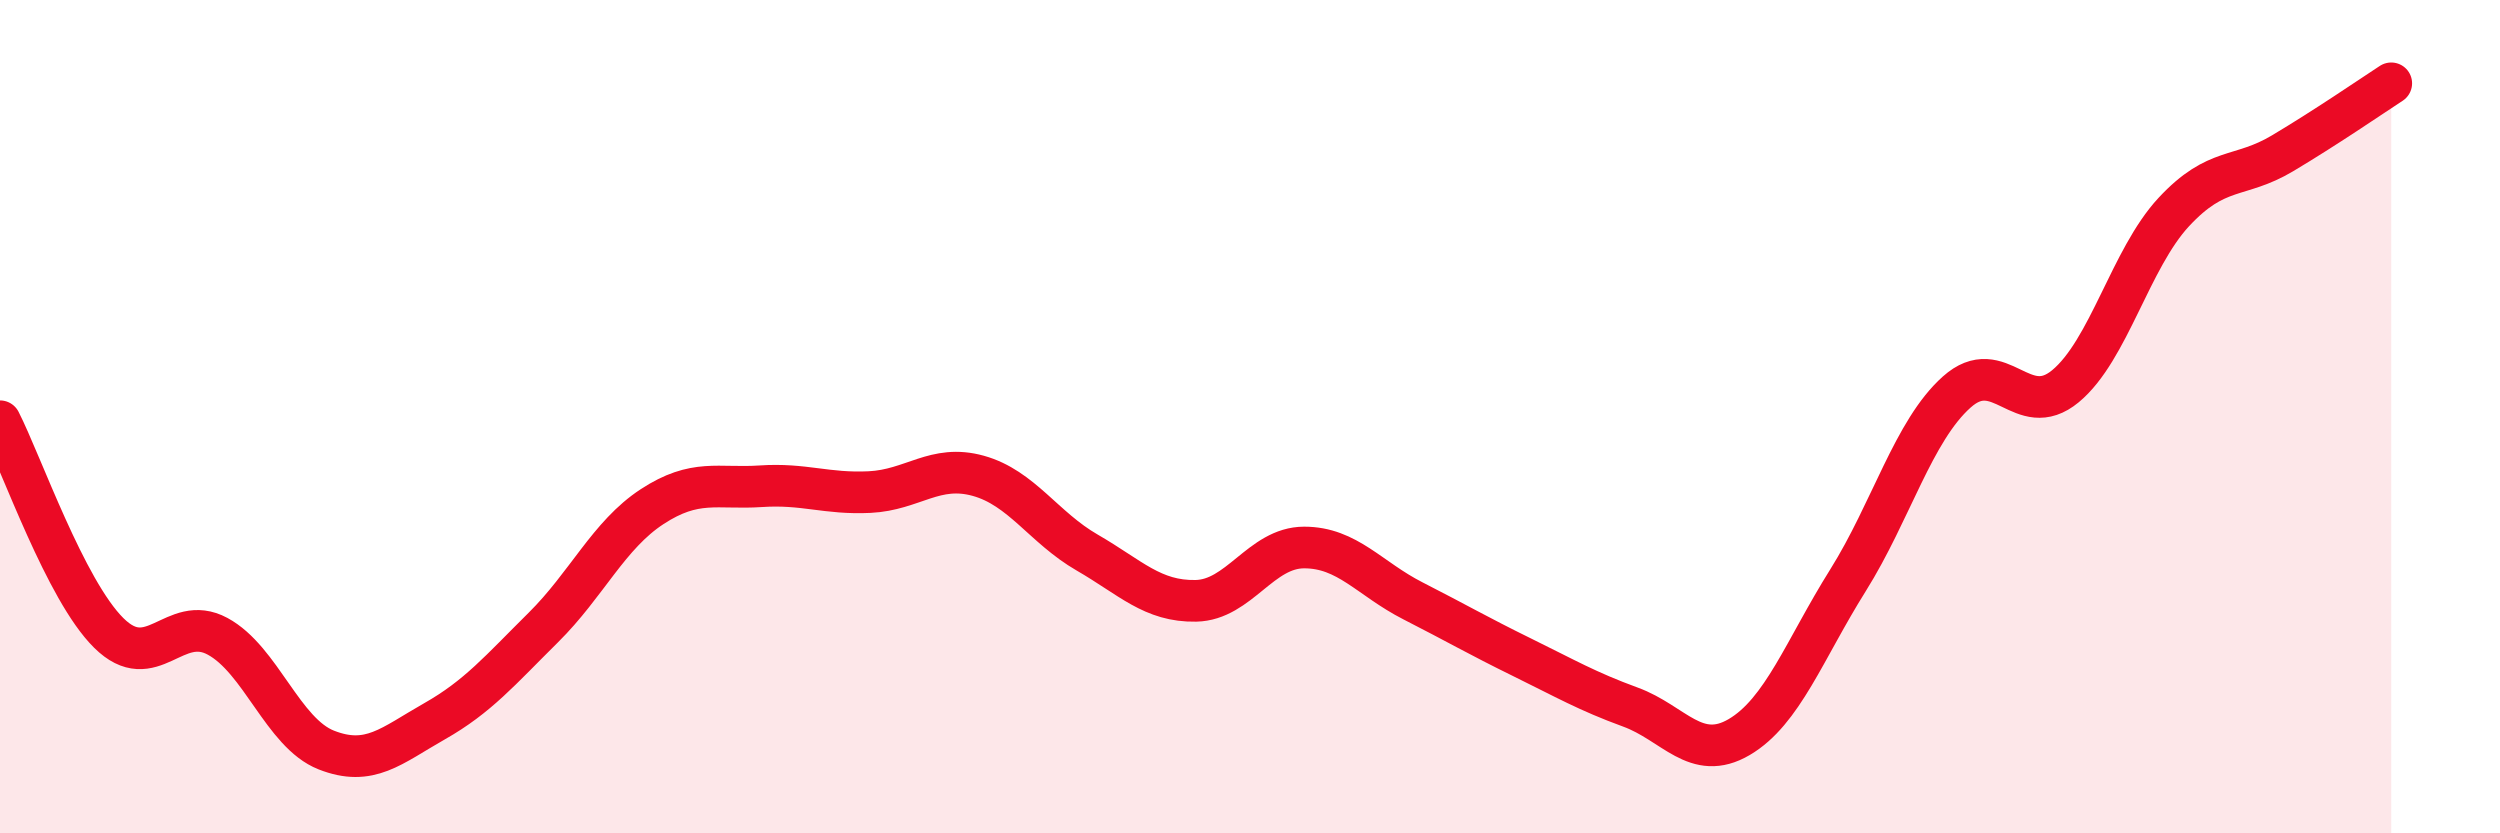 
    <svg width="60" height="20" viewBox="0 0 60 20" xmlns="http://www.w3.org/2000/svg">
      <path
        d="M 0,10.11 C 0.52,11.13 1.57,14.16 2.61,15.19 C 3.65,16.22 4.18,14.71 5.22,15.27 C 6.26,15.83 6.79,17.59 7.83,18 C 8.87,18.41 9.39,17.9 10.43,17.31 C 11.47,16.72 12,16.09 13.04,15.06 C 14.08,14.03 14.61,12.84 15.65,12.16 C 16.69,11.48 17.22,11.74 18.26,11.67 C 19.3,11.6 19.83,11.86 20.87,11.81 C 21.91,11.76 22.44,11.13 23.48,11.42 C 24.52,11.71 25.05,12.66 26.09,13.26 C 27.13,13.86 27.66,14.44 28.7,14.42 C 29.74,14.4 30.26,13.14 31.3,13.14 C 32.34,13.14 32.87,13.89 33.91,14.42 C 34.95,14.95 35.48,15.26 36.52,15.77 C 37.56,16.28 38.09,16.59 39.13,16.97 C 40.17,17.35 40.7,18.3 41.74,17.69 C 42.78,17.08 43.31,15.59 44.35,13.93 C 45.39,12.27 45.92,10.34 46.96,9.41 C 48,8.48 48.53,10.13 49.57,9.27 C 50.61,8.41 51.13,6.21 52.17,5.09 C 53.21,3.97 53.74,4.3 54.78,3.68 C 55.82,3.06 56.87,2.34 57.39,2L57.39 20L0 20Z"
        fill="#EB0A25"
        opacity="0.1"
        stroke-linecap="round"
        stroke-linejoin="round"
      />
      <path
        d="M 0,10.11 C 0.52,11.13 1.57,14.16 2.61,15.19 C 3.65,16.22 4.18,14.71 5.22,15.27 C 6.26,15.83 6.79,17.59 7.83,18 C 8.87,18.41 9.39,17.9 10.43,17.31 C 11.47,16.72 12,16.09 13.04,15.06 C 14.08,14.03 14.61,12.84 15.65,12.16 C 16.69,11.48 17.22,11.74 18.26,11.67 C 19.3,11.6 19.83,11.86 20.87,11.81 C 21.91,11.76 22.44,11.13 23.48,11.42 C 24.52,11.71 25.05,12.66 26.09,13.26 C 27.13,13.86 27.66,14.44 28.7,14.42 C 29.74,14.4 30.26,13.14 31.3,13.14 C 32.34,13.14 32.87,13.89 33.91,14.42 C 34.95,14.95 35.48,15.26 36.52,15.77 C 37.56,16.28 38.09,16.59 39.13,16.97 C 40.17,17.35 40.7,18.3 41.74,17.69 C 42.78,17.08 43.31,15.59 44.35,13.93 C 45.39,12.27 45.92,10.34 46.96,9.41 C 48,8.48 48.53,10.13 49.57,9.27 C 50.61,8.41 51.13,6.21 52.17,5.09 C 53.21,3.97 53.74,4.3 54.78,3.68 C 55.82,3.06 56.87,2.34 57.39,2"
        stroke="#EB0A25"
        stroke-width="1"
        fill="none"
        stroke-linecap="round"
        stroke-linejoin="round"
      />
    </svg>
  